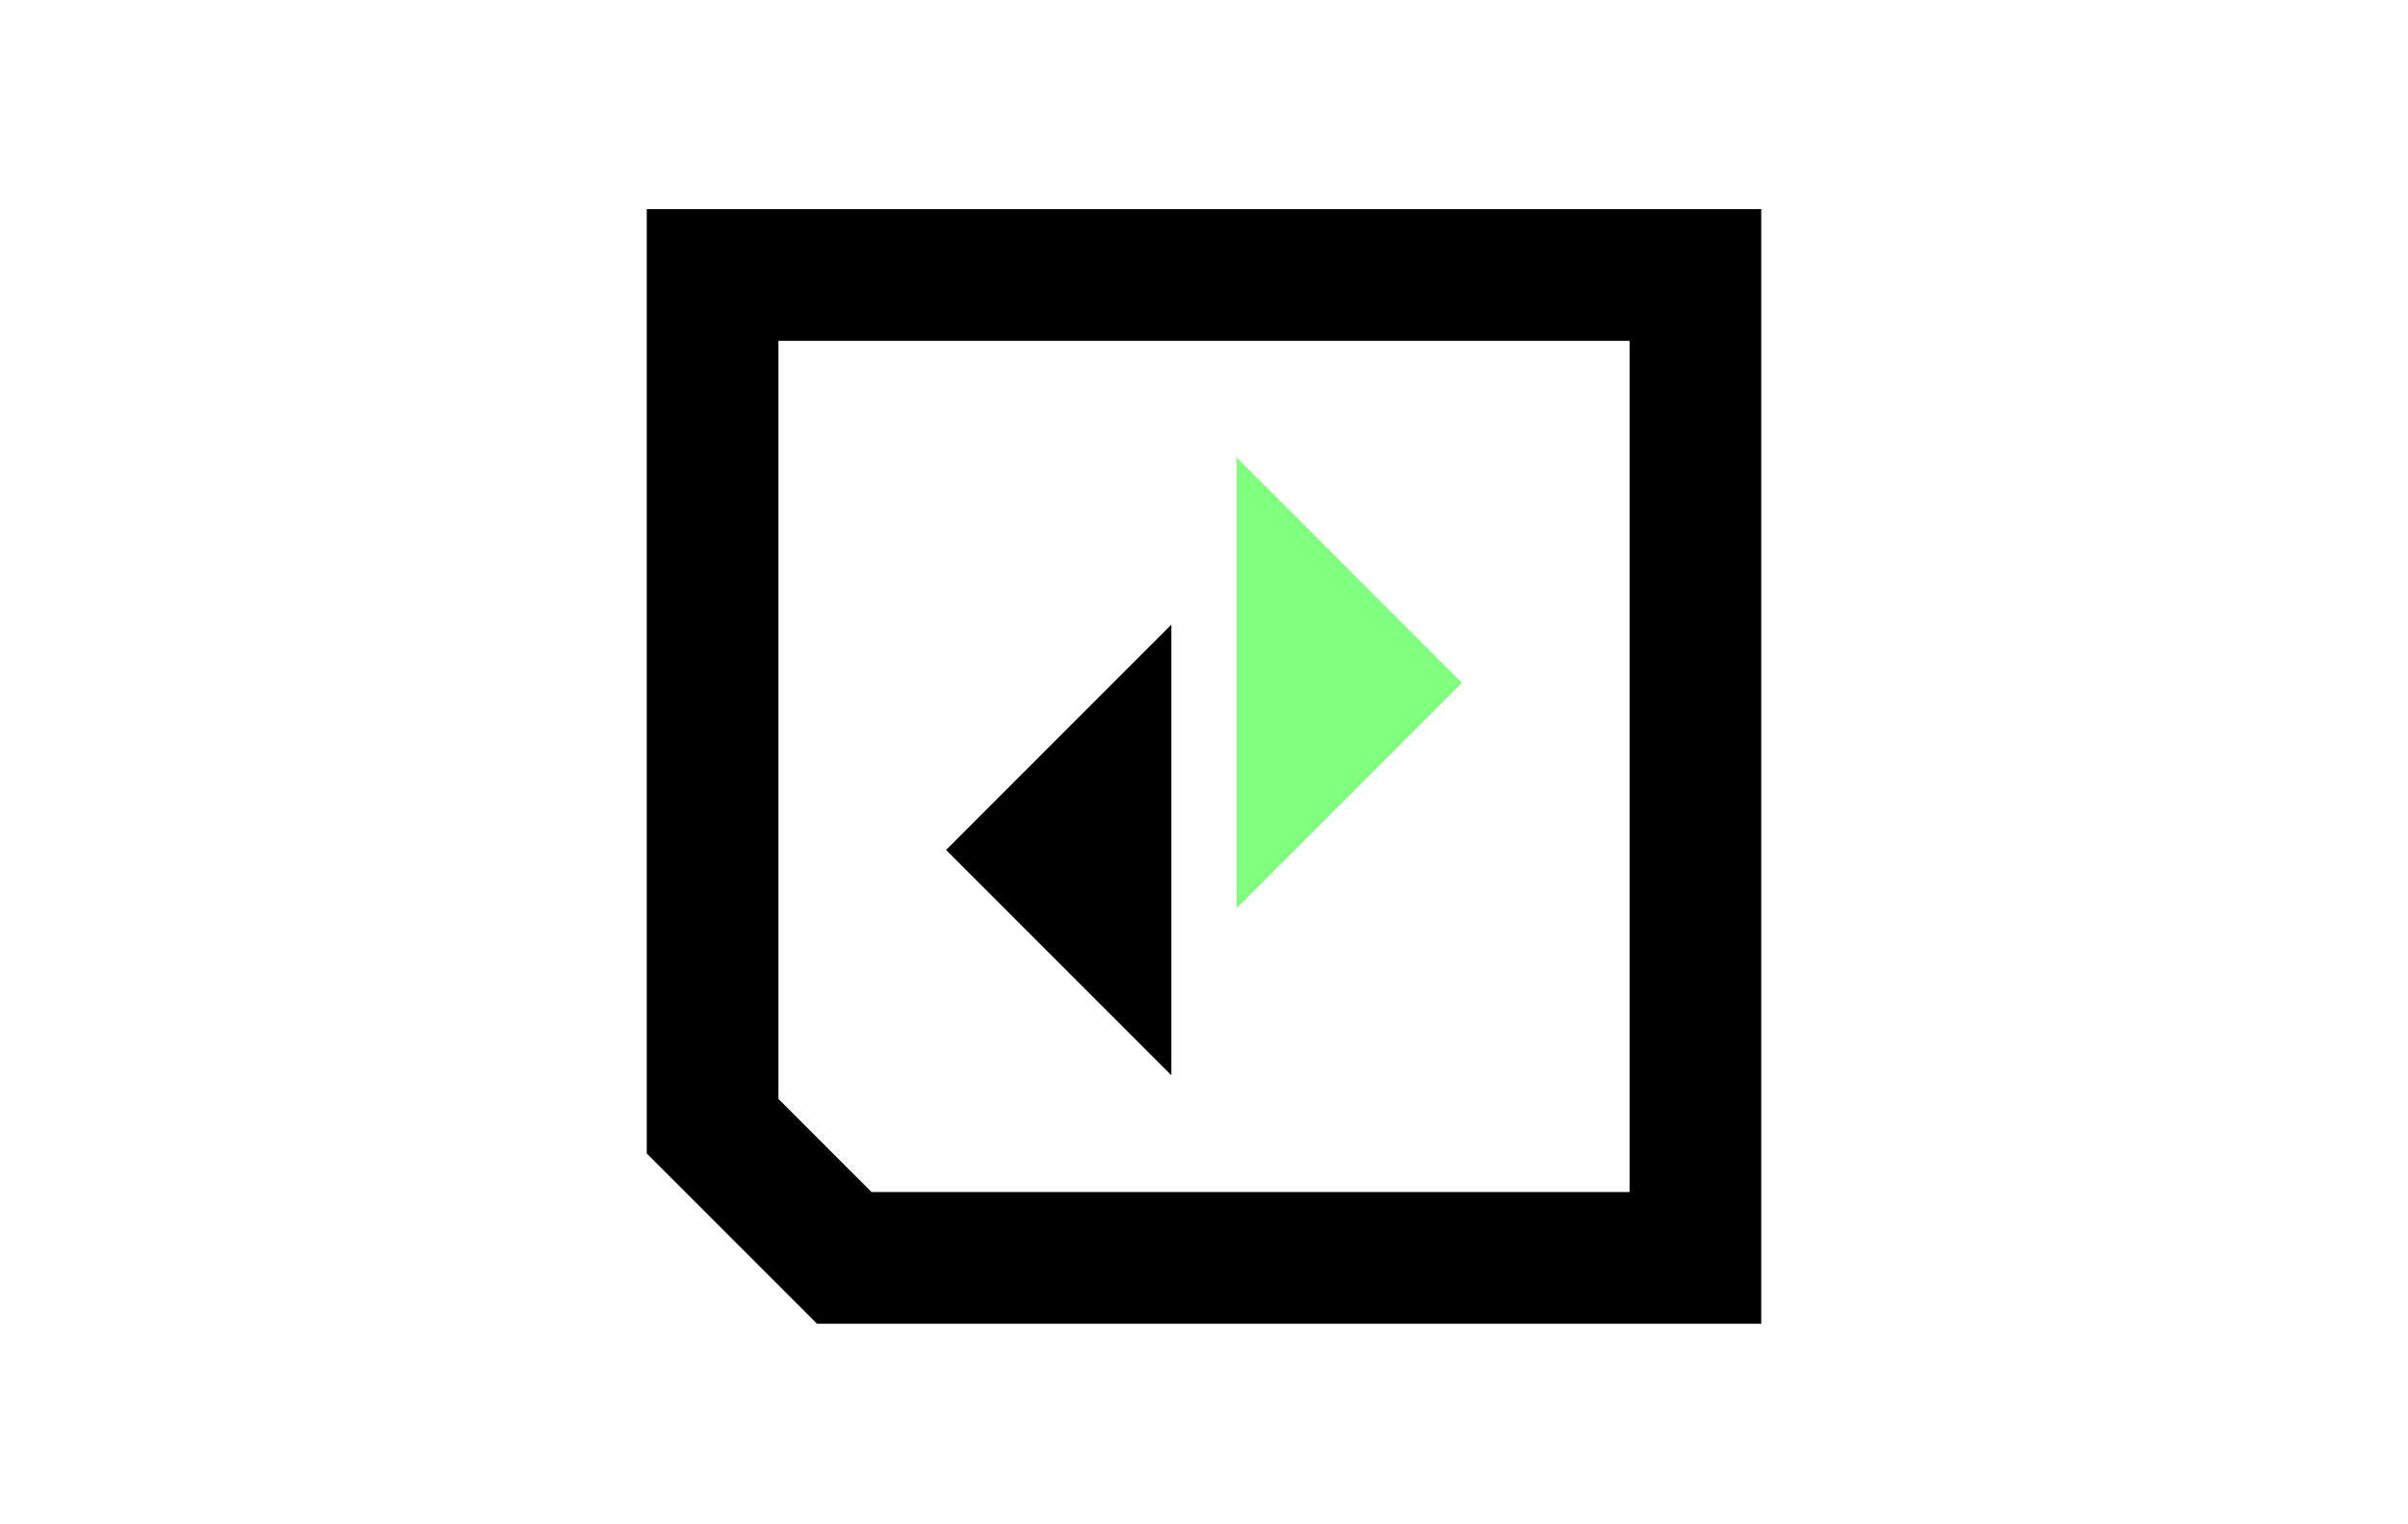 <svg xmlns="http://www.w3.org/2000/svg" width="128" height="81" viewBox="0 0 128 81" fill="none"><path d="M65.734 48.271V36.294V24.316L77.711 36.294L65.734 48.271Z" fill="#81FF7E"></path><path d="M62.266 33.195V45.173V57.15L50.289 45.173L62.266 33.195Z" fill="black"></path><path d="M90.121 66.855H44.879L37.879 59.855V14.613H90.121V66.855Z" stroke="black" stroke-width="7"></path></svg>